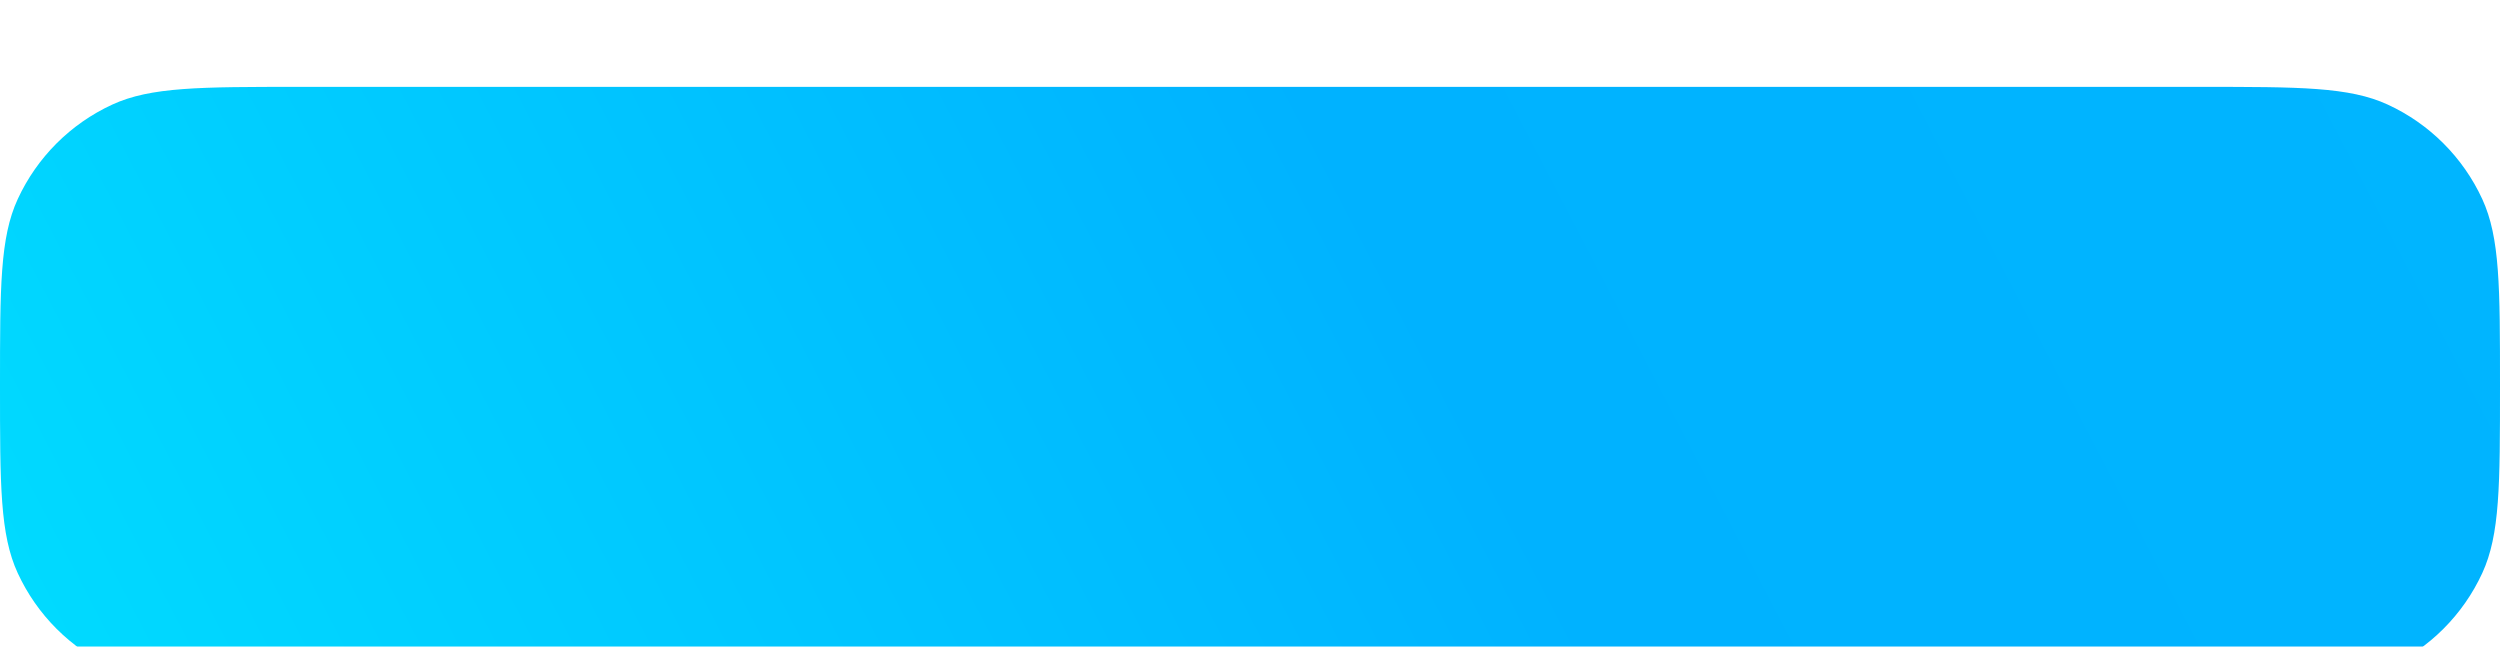 <?xml version="1.0" encoding="UTF-8"?> <svg xmlns="http://www.w3.org/2000/svg" width="259" height="67" viewBox="0 0 259 67" fill="none"> <g filter="url(#filter0_di_826_2)"> <path d="M0 31C0 20.741 0 15.612 1.837 11.627C3.831 7.302 7.302 3.831 11.627 1.837C15.612 0 20.741 0 31 0H228C238.259 0 243.388 0 247.373 1.837C251.698 3.831 255.169 7.302 257.163 11.627C259 15.612 259 20.741 259 31C259 41.259 259 46.388 257.163 50.373C255.169 54.698 251.698 58.169 247.373 60.163C243.388 62 238.259 62 228 62H31C20.741 62 15.612 62 11.627 60.163C7.302 58.169 3.831 54.698 1.837 50.373C0 46.388 0 41.259 0 31Z" fill="url(#paint0_linear_826_2)"></path> </g> <defs> <filter id="filter0_di_826_2" x="0" y="0" width="259" height="67" filterUnits="userSpaceOnUse" color-interpolation-filters="sRGB"> <feFlood flood-opacity="0" result="BackgroundImageFix"></feFlood> <feColorMatrix in="SourceAlpha" type="matrix" values="0 0 0 0 0 0 0 0 0 0 0 0 0 0 0 0 0 0 127 0" result="hardAlpha"></feColorMatrix> <feOffset dy="5"></feOffset> <feComposite in2="hardAlpha" operator="out"></feComposite> <feColorMatrix type="matrix" values="0 0 0 0 0.247 0 0 0 0 0.714 0 0 0 0 0.914 0 0 0 1 0"></feColorMatrix> <feBlend mode="normal" in2="BackgroundImageFix" result="effect1_dropShadow_826_2"></feBlend> <feBlend mode="normal" in="SourceGraphic" in2="effect1_dropShadow_826_2" result="shape"></feBlend> <feColorMatrix in="SourceAlpha" type="matrix" values="0 0 0 0 0 0 0 0 0 0 0 0 0 0 0 0 0 0 127 0" result="hardAlpha"></feColorMatrix> <feOffset dy="4"></feOffset> <feGaussianBlur stdDeviation="15"></feGaussianBlur> <feComposite in2="hardAlpha" operator="arithmetic" k2="-1" k3="1"></feComposite> <feColorMatrix type="matrix" values="0 0 0 0 0.646 0 0 0 0 0.85 0 0 0 0 0.938 0 0 0 1 0"></feColorMatrix> <feBlend mode="normal" in2="shape" result="effect2_innerShadow_826_2"></feBlend> </filter> <linearGradient id="paint0_linear_826_2" x1="-5.7319e-06" y1="62" x2="296.523" y2="-92.411" gradientUnits="userSpaceOnUse"> <stop stop-color="#00DCFF"></stop> <stop offset="0.443" stop-color="#00B2FF"></stop> <stop offset="1" stop-color="#00B7FF"></stop> </linearGradient> </defs> </svg> 